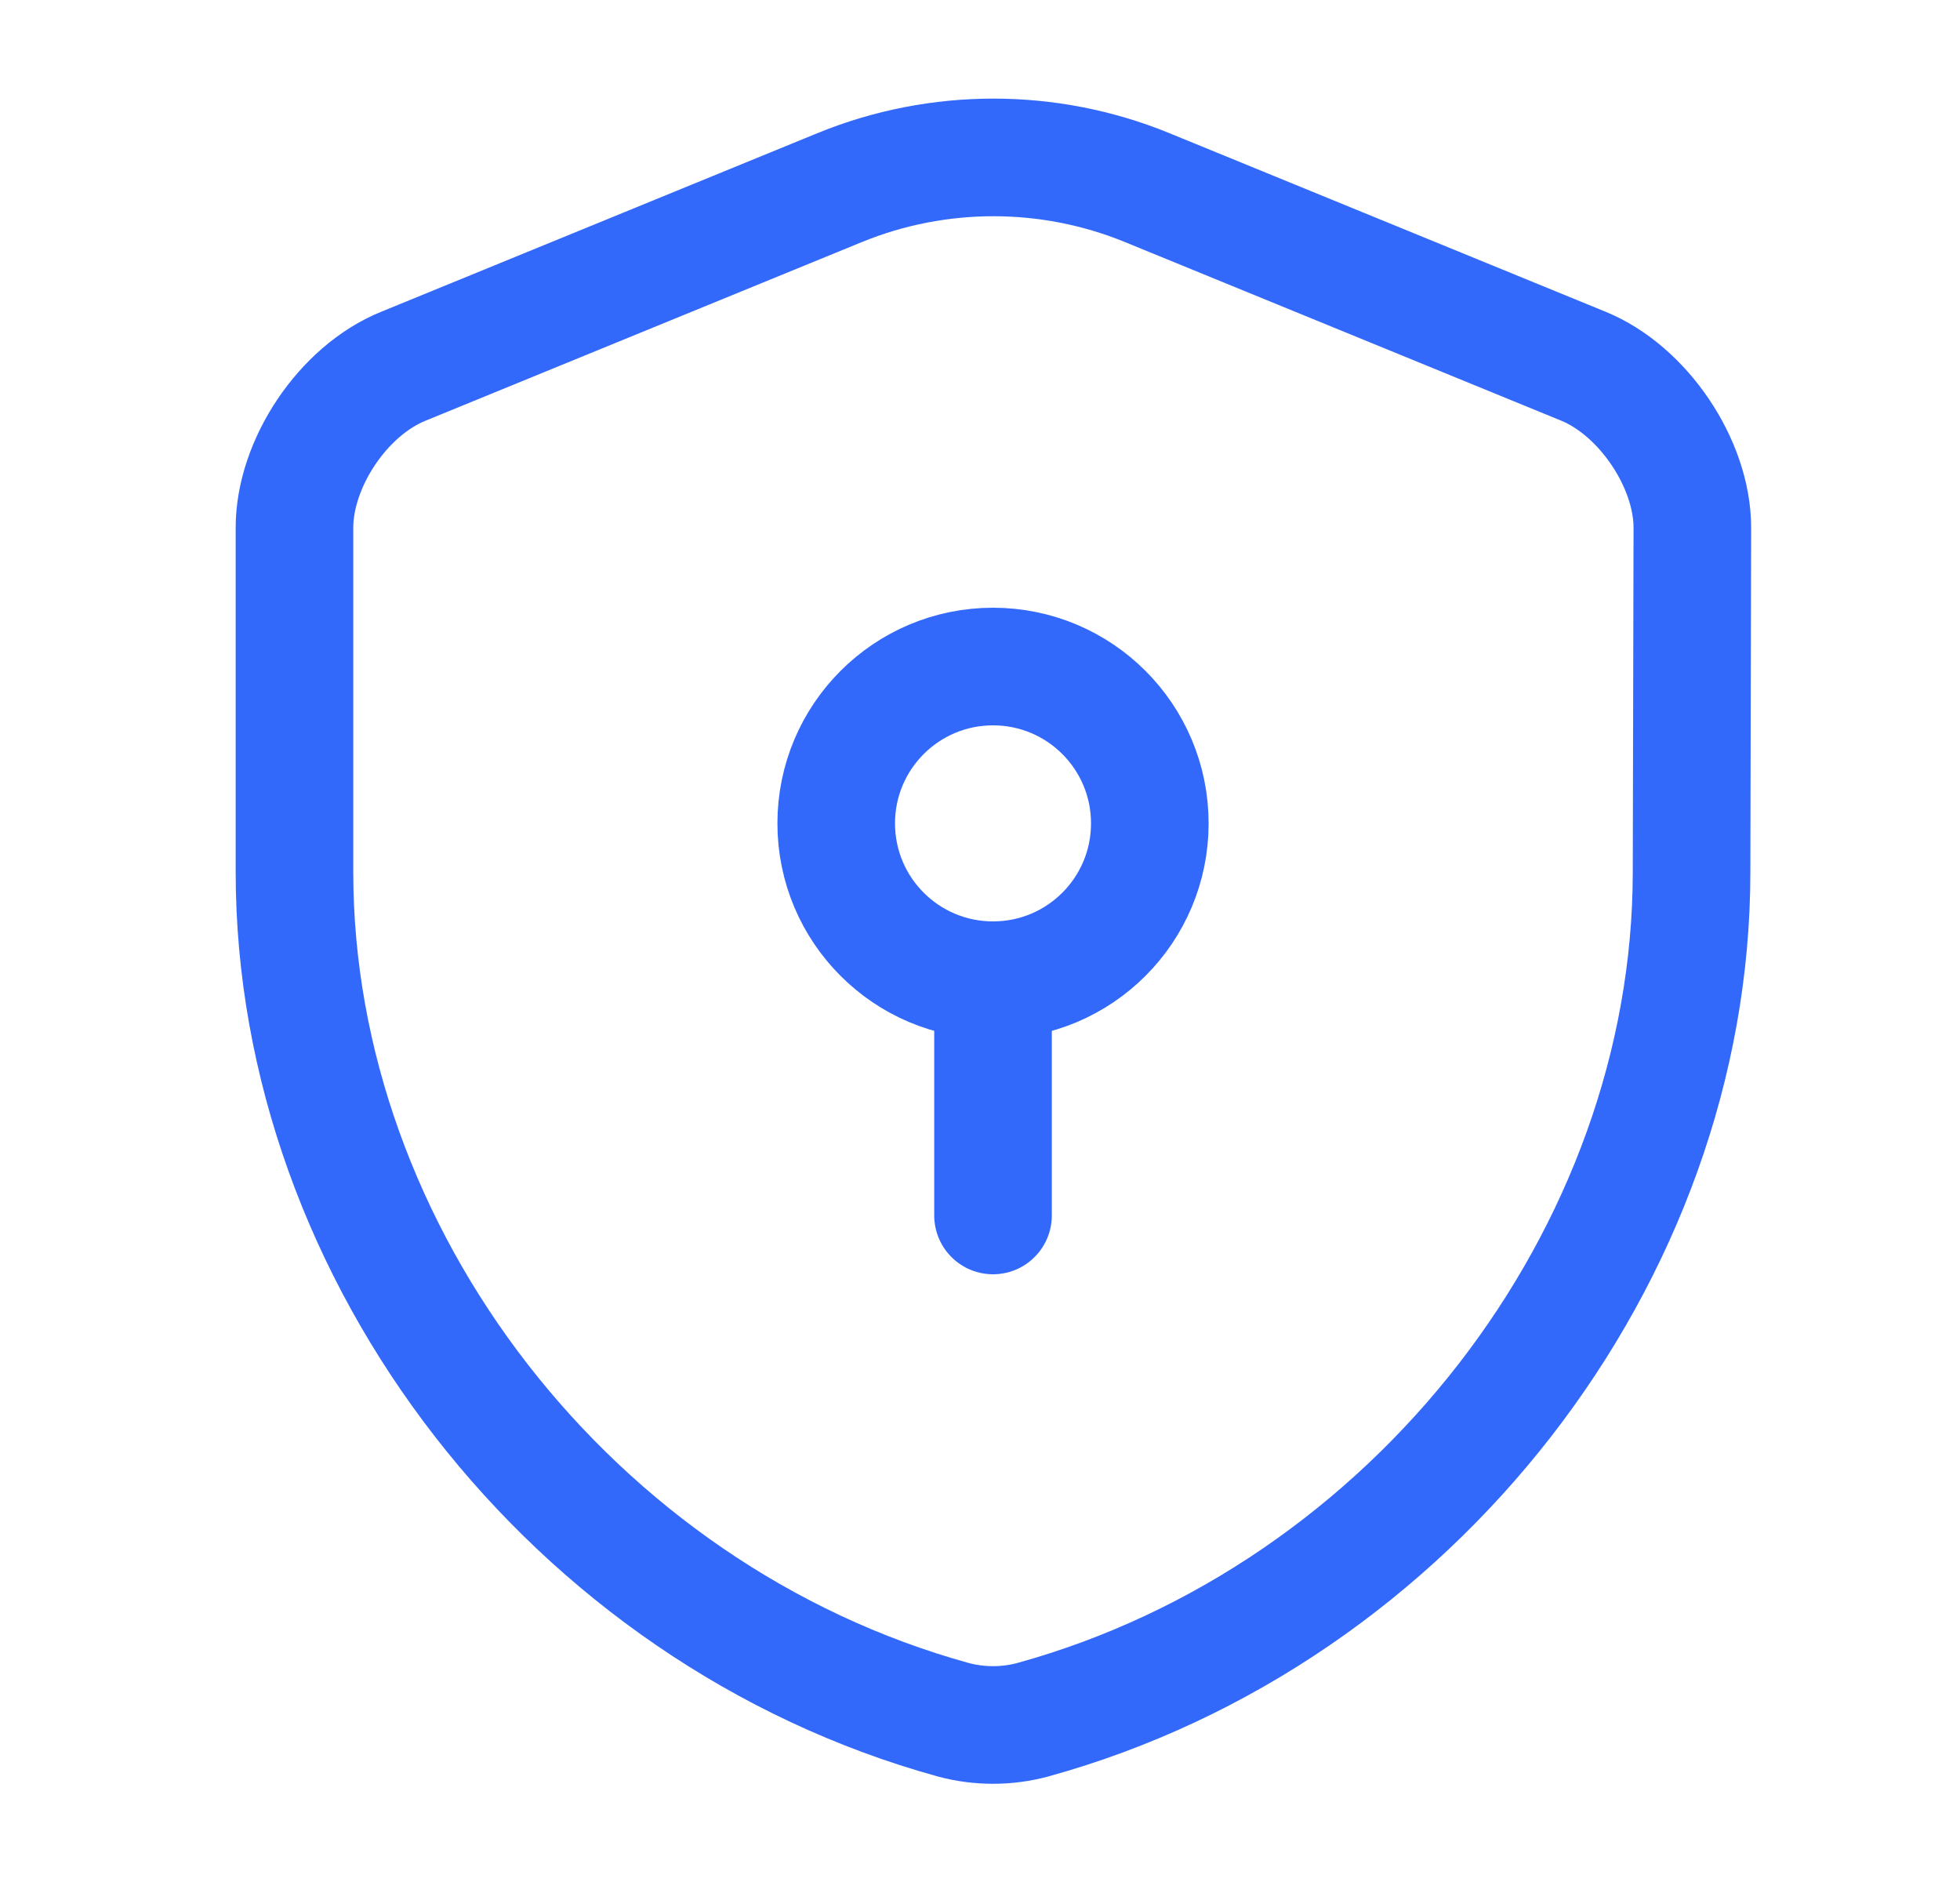 <svg width="25" height="24" viewBox="0 0 25 24" fill="none" xmlns="http://www.w3.org/2000/svg">
<g id="vuesax/linear/security-safe">
<g id="security-safe">
<path id="Vector" d="M21.576 11.12C21.576 16.01 18.026 20.59 13.176 21.93C12.846 22.02 12.486 22.02 12.156 21.93C7.306 20.59 3.756 16.01 3.756 11.12V6.73C3.756 5.91 4.376 4.98 5.146 4.67L10.716 2.39C11.966 1.88 13.376 1.88 14.626 2.39L20.196 4.67C20.956 4.98 21.586 5.91 21.586 6.73L21.576 11.12Z" stroke="#3369FA" stroke-width="1.5" stroke-linecap="round" stroke-linejoin="round"/>
<g id="Group">
<path id="Vector_2" d="M12.666 12.5C13.771 12.5 14.666 11.605 14.666 10.5C14.666 9.395 13.771 8.5 12.666 8.5C11.561 8.5 10.666 9.395 10.666 10.5C10.666 11.605 11.561 12.5 12.666 12.5Z" stroke="#3369FA" stroke-width="1.5" stroke-miterlimit="10" stroke-linecap="round" stroke-linejoin="round"/>
<path id="Vector_3" d="M12.666 12.5V15.5" stroke="#3369FA" stroke-width="1.5" stroke-miterlimit="10" stroke-linecap="round" stroke-linejoin="round"/>
</g>
</g>
</g>
</svg>
